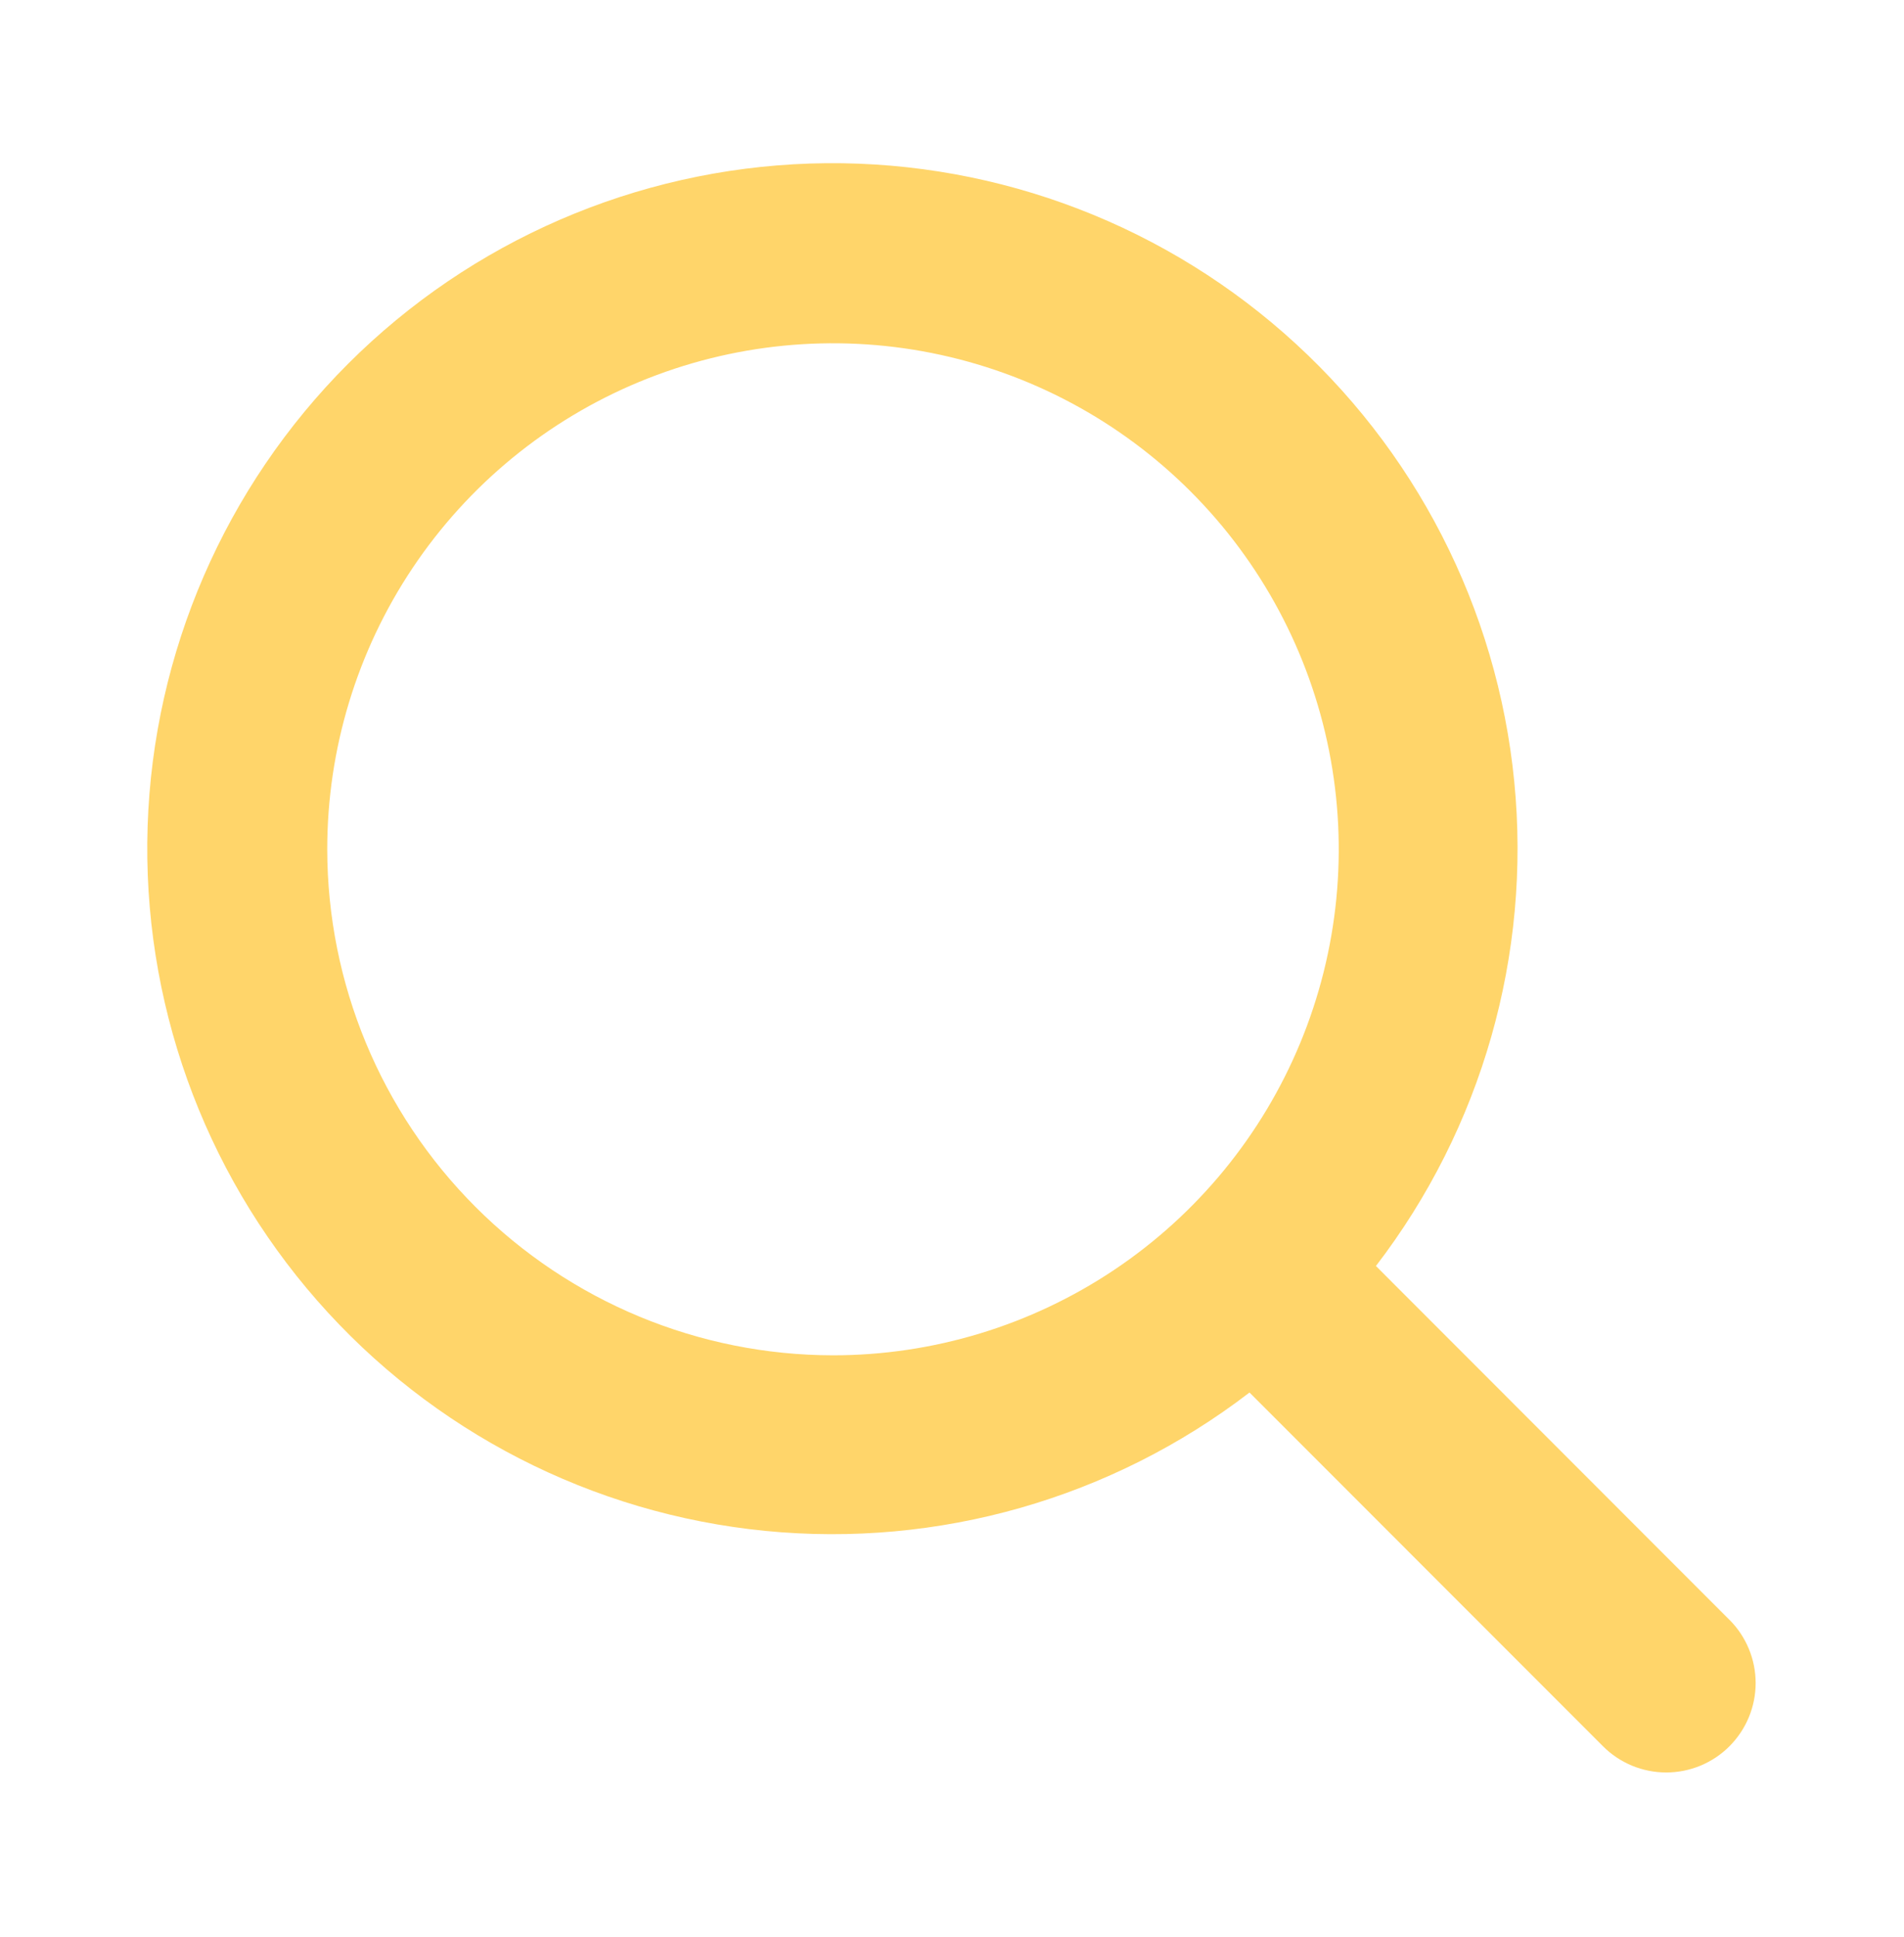<svg width="60" height="61" viewBox="0 0 60 61" fill="none" xmlns="http://www.w3.org/2000/svg">
<path d="M54.49 51.01L43.359 39.874C46.697 35.526 48.255 30.07 47.718 24.615C47.181 19.159 44.588 14.112 40.467 10.498C36.346 6.883 31.003 4.972 25.525 5.151C20.046 5.331 14.84 7.587 10.964 11.463C7.088 15.34 4.831 20.545 4.652 26.024C4.473 31.503 6.384 36.845 9.998 40.966C13.613 45.088 18.66 47.68 24.115 48.217C29.571 48.754 35.026 47.196 39.375 43.859L50.515 55.001C50.776 55.263 51.087 55.47 51.429 55.612C51.771 55.753 52.137 55.826 52.507 55.826C52.877 55.826 53.243 55.753 53.585 55.612C53.927 55.47 54.238 55.263 54.499 55.001C54.761 54.739 54.968 54.429 55.11 54.087C55.252 53.745 55.325 53.379 55.325 53.009C55.325 52.639 55.252 52.273 55.11 51.931C54.968 51.589 54.761 51.278 54.499 51.017L54.49 51.01ZM10.312 26.749C10.312 23.597 11.247 20.516 12.998 17.895C14.75 15.274 17.239 13.231 20.151 12.025C23.063 10.819 26.268 10.503 29.359 11.118C32.451 11.733 35.291 13.251 37.52 15.48C39.748 17.709 41.266 20.549 41.881 23.64C42.496 26.732 42.181 29.936 40.974 32.849C39.768 35.761 37.725 38.25 35.104 40.001C32.483 41.752 29.402 42.687 26.25 42.687C22.024 42.683 17.973 41.002 14.985 38.014C11.997 35.026 10.317 30.975 10.312 26.749Z" fill="#FFD56A"/>
</svg>

